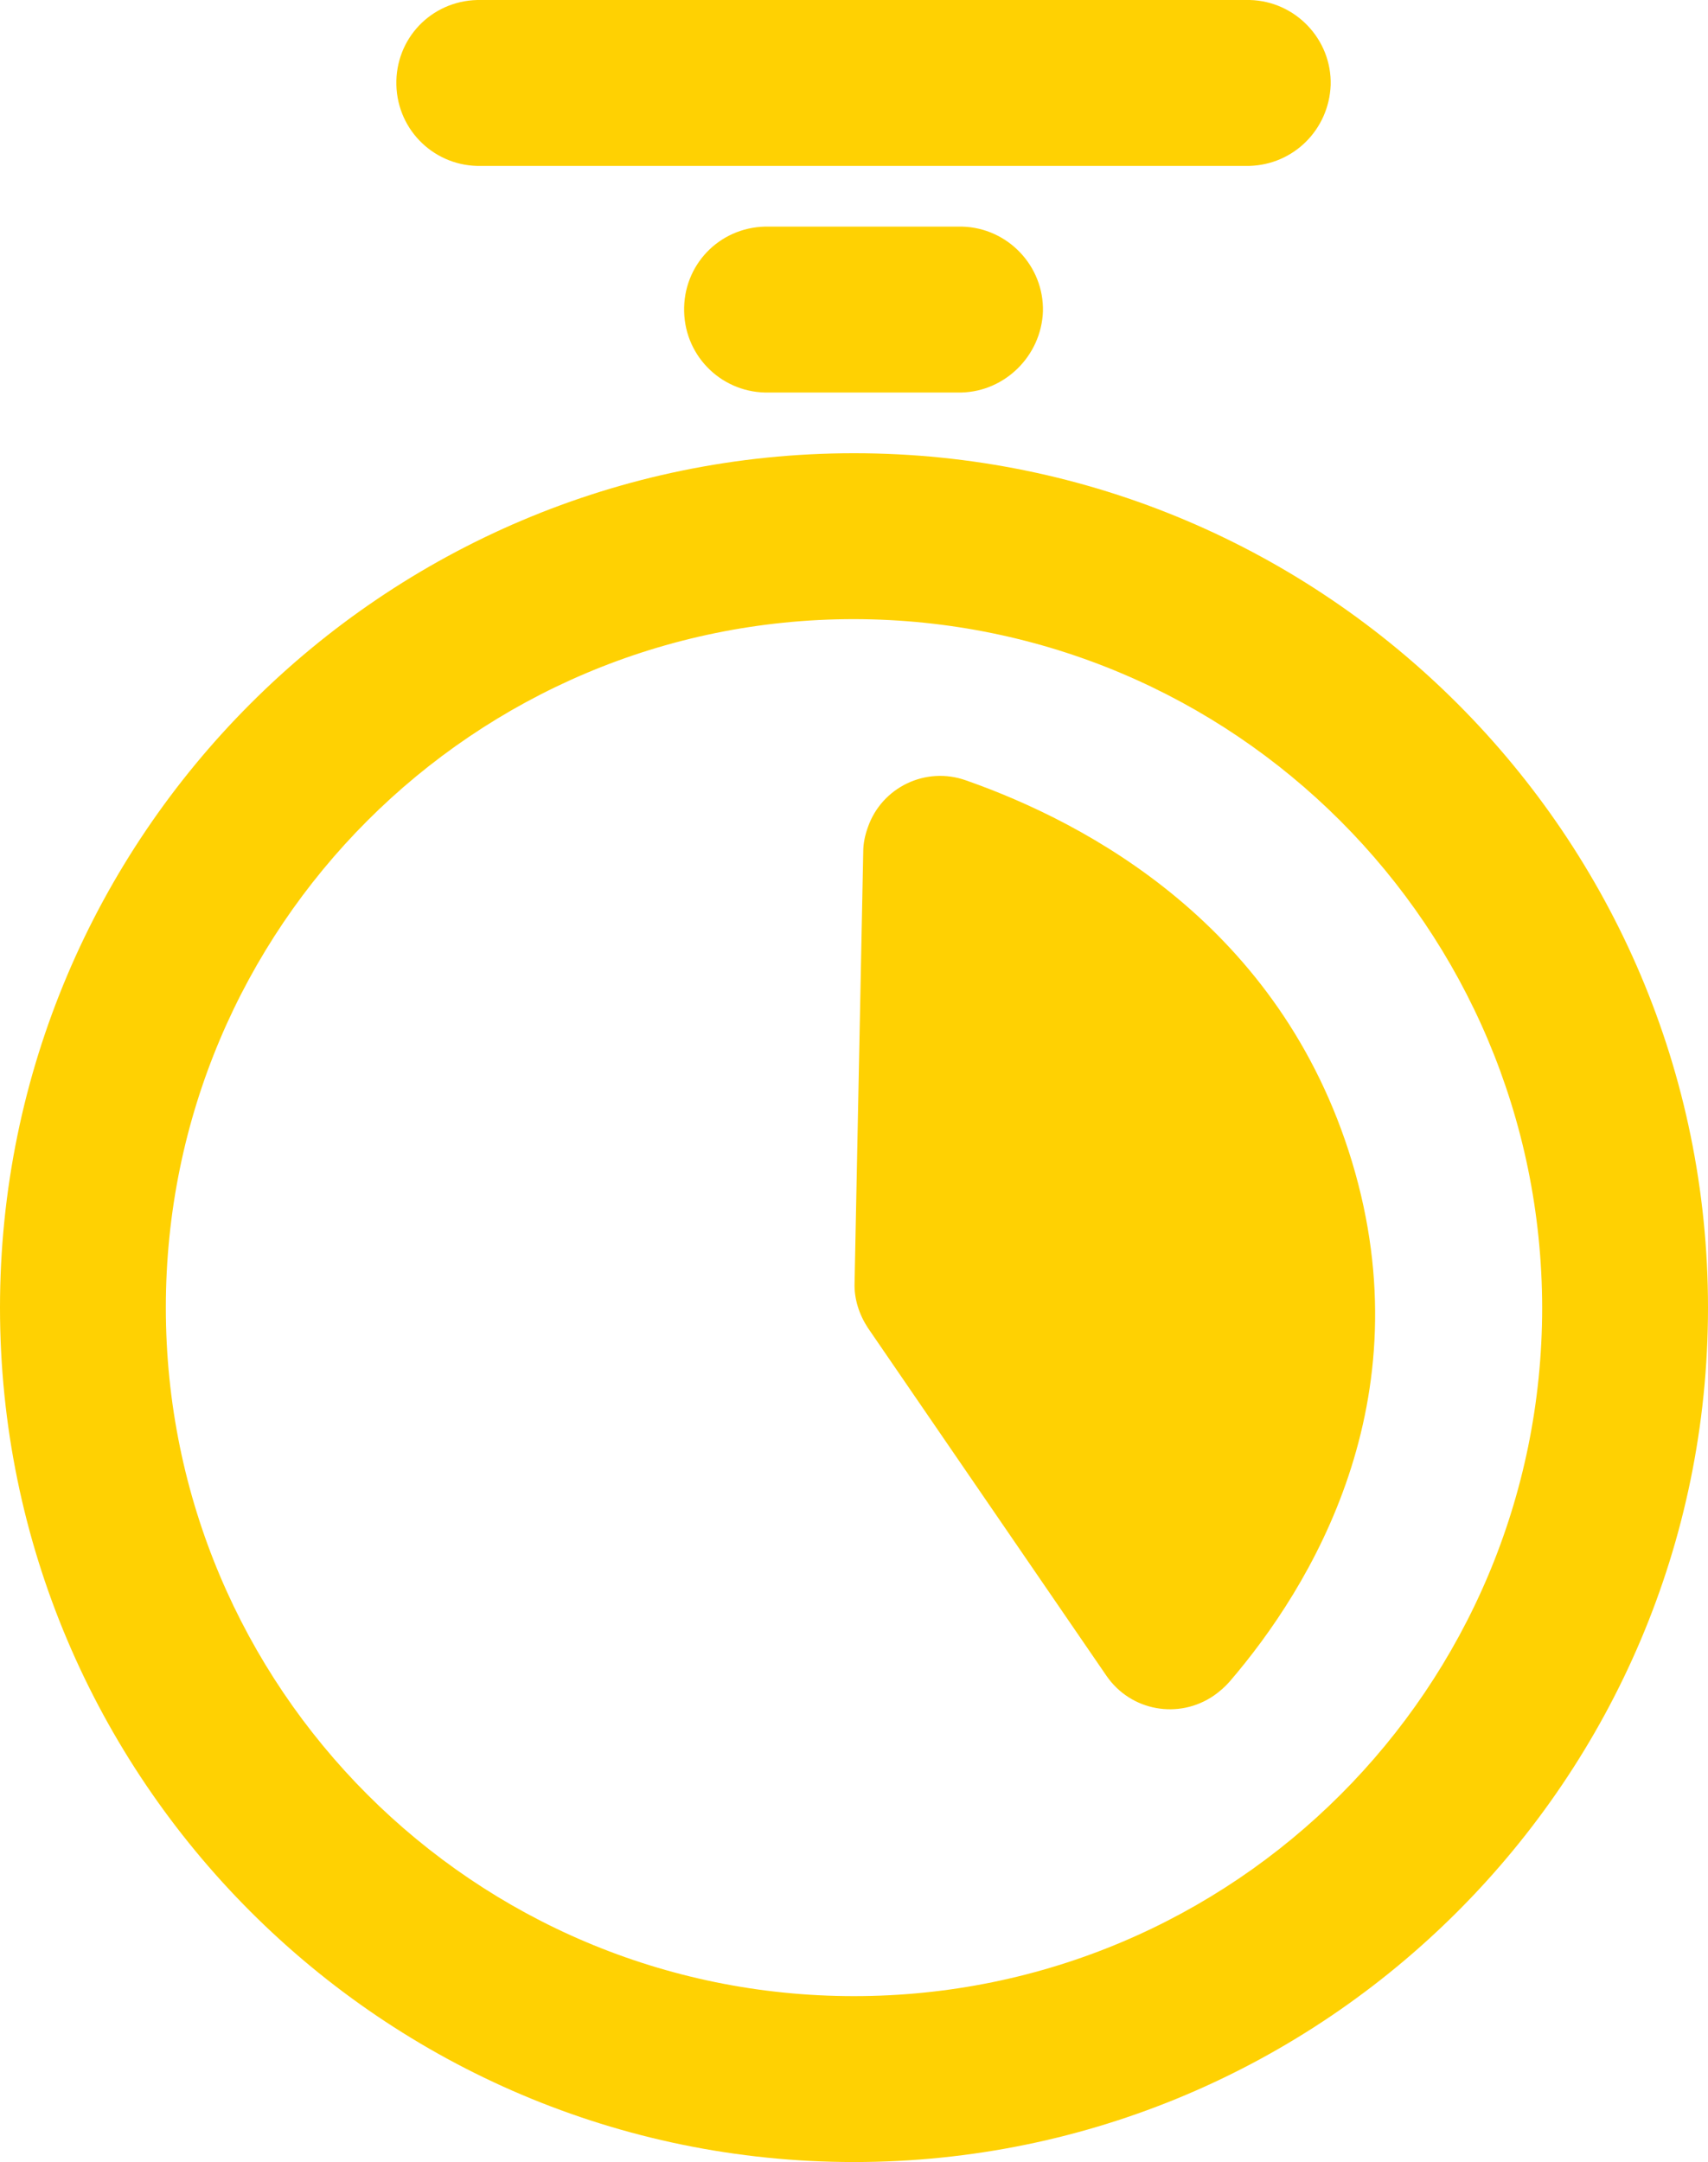 <?xml version="1.0" encoding="utf-8"?>
<!-- Generator: Adobe Illustrator 25.2.3, SVG Export Plug-In . SVG Version: 6.00 Build 0)  -->
<svg version="1.1" id="Capa_1" xmlns="http://www.w3.org/2000/svg" xmlns:xlink="http://www.w3.org/1999/xlink" x="0px" y="0px"
	 viewBox="0 0 295.6 374" style="enable-background:new 0 0 295.6 374;" xml:space="preserve">
<style type="text/css">
	.st0{fill:#FFD102;}
</style>
<g id="Capa_2_1_">
	<g id="Capa_1-2">
		<path class="st0" d="M147.8,374C66.3,374,0,307.7,0,226.2S66.3,78.4,147.8,78.4s147.8,66.3,147.8,147.8S229.3,374,147.8,374z
			 M147.8,107.1c-65.8,0-119.1,53.3-119.1,119.1S82,345.3,147.8,345.3S266.9,292,266.9,226.2C266.8,160.4,213.6,107.2,147.8,107.1
			L147.8,107.1z"/>
		<path class="st0" d="M216.2,28.7H83.3c-7.9,0.2-14.5-6-14.7-14s6-14.5,14-14.7c0.3,0,0.5,0,0.8,0h132.9c7.9,0.2,14.2,6.8,14,14.7
			C230,22.4,223.9,28.5,216.2,28.7z"/>
		<path class="st0" d="M166.4,67.9h-33.3c-7.9,0.2-14.5-6-14.7-14s6-14.5,14-14.7c0.3,0,0.5,0,0.8,0h33.3c7.9,0.2,14.2,6.8,14,14.7
			C180.2,61.5,174,67.7,166.4,67.9z"/>
		<path class="st0" d="M149.4,147.3l-1.5,74.6c-0.1,2.8,0.8,5.5,2.3,7.8l41.3,60.2c4.2,6.1,12.5,7.6,18.6,3.4c1-0.7,1.9-1.5,2.7-2.4
			c14.1-16.4,33.7-48.5,21.2-89.9c-12.4-41-46-58.7-66.8-66c-7-2.5-14.6,1.2-17,8.1C149.7,144.5,149.4,145.9,149.4,147.3z"/>
	</g>
</g>
</svg>

